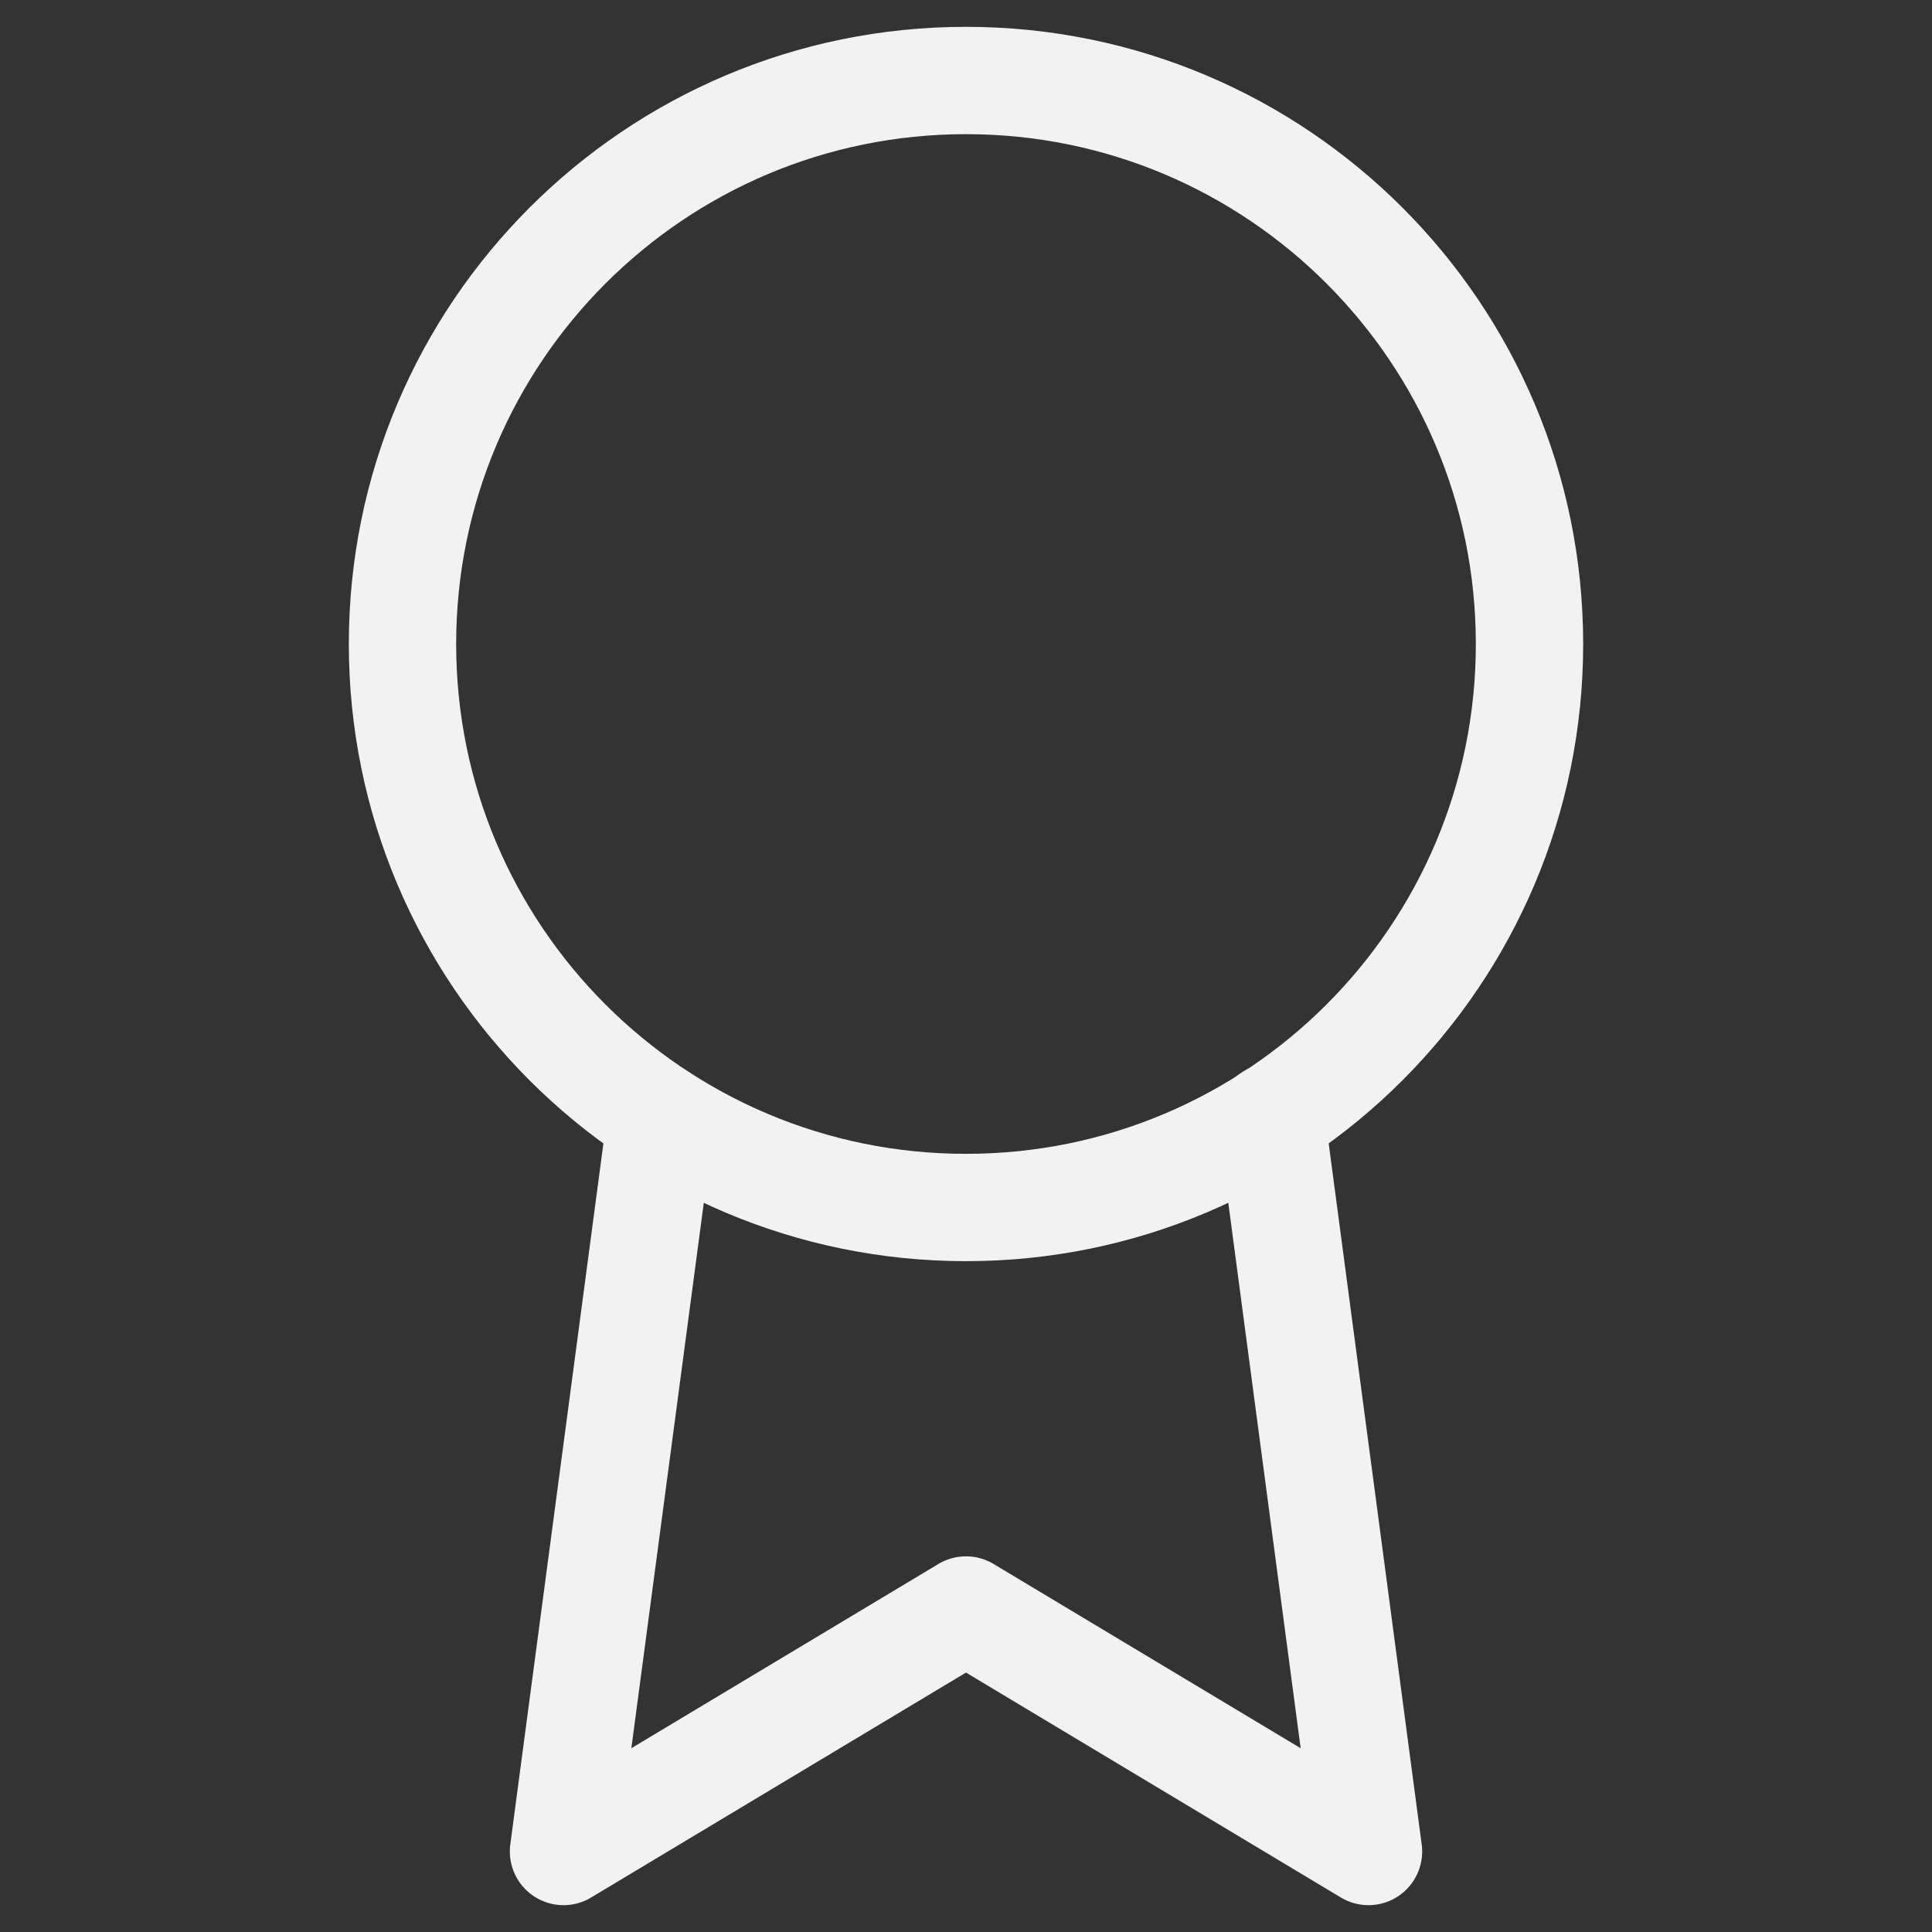 <svg width="36" height="36" viewBox="0 0 36 36" fill="none" xmlns="http://www.w3.org/2000/svg">
<rect x="0" y="0" width="36" height="36" fill="#333333" stroke="none"/>
<path d="M18 22.5C23.799 22.5 28.5 17.799 28.5 12C28.5 6.201 23.799 1.5 18 1.5C12.201 1.5 7.5 6.201 7.5 12C7.5 17.799 12.201 22.5 18 22.5Z" stroke="#F2F2F2" stroke-width="2" stroke-linecap="round" stroke-linejoin="round"/>
<path d="M12.315 20.835L10.5 34.5L18 30L25.5 34.5L23.685 20.82" stroke="#F2F2F2" stroke-width="2" stroke-linecap="round" stroke-linejoin="round"/>
</svg>
